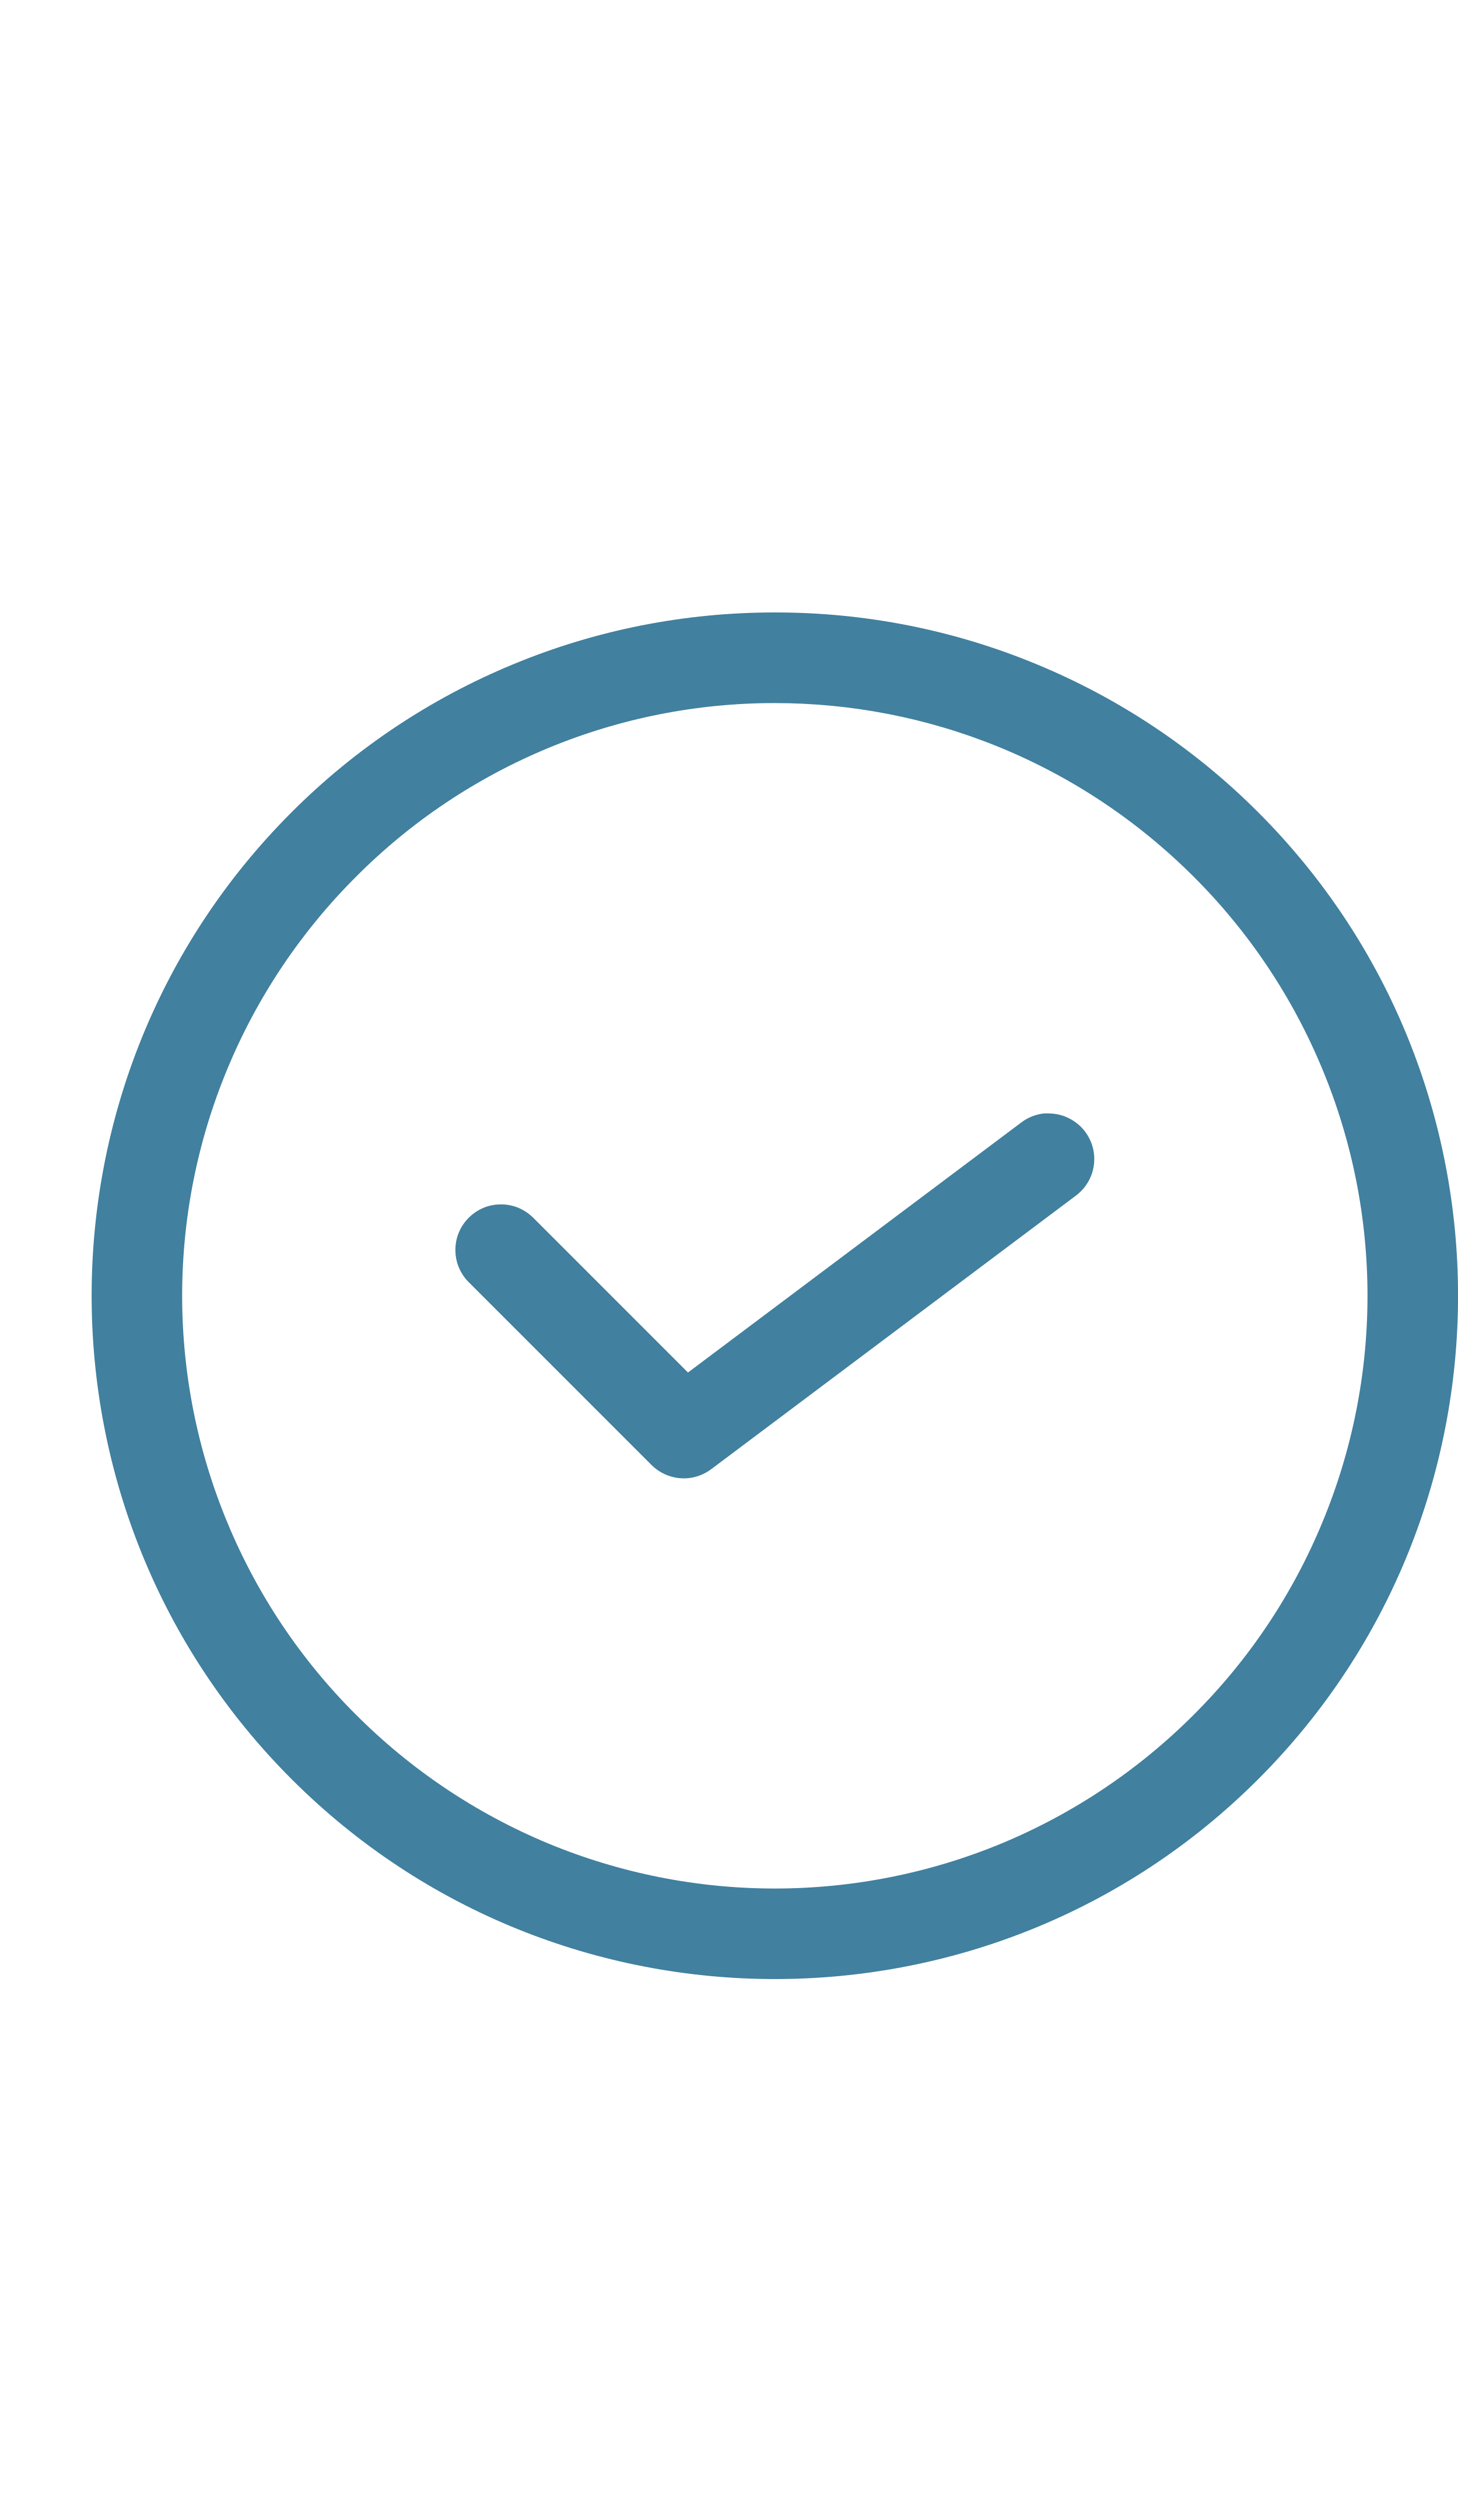 <?xml version="1.0" encoding="utf-8"?>
<svg xmlns="http://www.w3.org/2000/svg" fill="none" height="100%" overflow="visible" preserveAspectRatio="none" style="display: block;" viewBox="0 0 14 24" width="100%">
<g id="Frame 177085">
<g clip-path="url(#clip0_0_2911)" id="Check">
<path d="M7.441 5.88C6.579 5.879 5.725 6.047 4.929 6.377C4.132 6.706 3.408 7.189 2.799 7.799C0.24 10.358 0.24 14.522 2.8 17.081C5.359 19.64 9.523 19.64 12.082 17.081C14.64 14.522 14.64 10.358 12.082 7.799C11.473 7.189 10.75 6.706 9.953 6.377C9.157 6.047 8.304 5.879 7.442 5.88H7.441ZM7.441 6.75C8.895 6.75 10.35 7.306 11.463 8.418C11.992 8.946 12.411 9.573 12.697 10.263C12.984 10.953 13.131 11.693 13.131 12.44C13.131 13.187 12.984 13.927 12.697 14.617C12.411 15.308 11.992 15.935 11.463 16.462C10.935 16.991 10.308 17.411 9.618 17.698C8.927 17.984 8.187 18.131 7.44 18.131C6.693 18.131 5.953 17.984 5.263 17.698C4.573 17.411 3.946 16.991 3.418 16.462C2.889 15.935 2.469 15.308 2.183 14.617C1.896 13.927 1.749 13.187 1.749 12.44C1.749 11.693 1.896 10.953 2.183 10.263C2.469 9.573 2.889 8.946 3.418 8.418C3.945 7.888 4.572 7.469 5.263 7.182C5.953 6.896 6.694 6.749 7.441 6.75ZM10.031 10.689C9.948 10.697 9.869 10.728 9.803 10.779L6.606 13.177L5.125 11.696C5.085 11.655 5.036 11.621 4.983 11.598C4.929 11.575 4.872 11.563 4.814 11.563C4.756 11.562 4.698 11.573 4.645 11.595C4.591 11.617 4.542 11.65 4.501 11.691C4.46 11.732 4.427 11.781 4.405 11.835C4.383 11.888 4.372 11.946 4.373 12.004C4.373 12.062 4.385 12.12 4.408 12.173C4.431 12.226 4.464 12.275 4.506 12.315L6.256 14.065C6.331 14.139 6.429 14.184 6.534 14.192C6.639 14.2 6.743 14.169 6.828 14.106L10.328 11.481C10.402 11.427 10.457 11.351 10.486 11.264C10.514 11.177 10.515 11.083 10.487 10.995C10.459 10.908 10.405 10.831 10.331 10.777C10.257 10.722 10.168 10.691 10.076 10.69C10.062 10.689 10.047 10.689 10.032 10.69L10.031 10.689Z" fill="#41809F" id="Vector"/>
</g>
</g>
<defs>
<clipPath id="clip0_0_2911">
<rect fill="white" height="14" transform="translate(0 5)" width="14"/>
</clipPath>
</defs>
</svg>